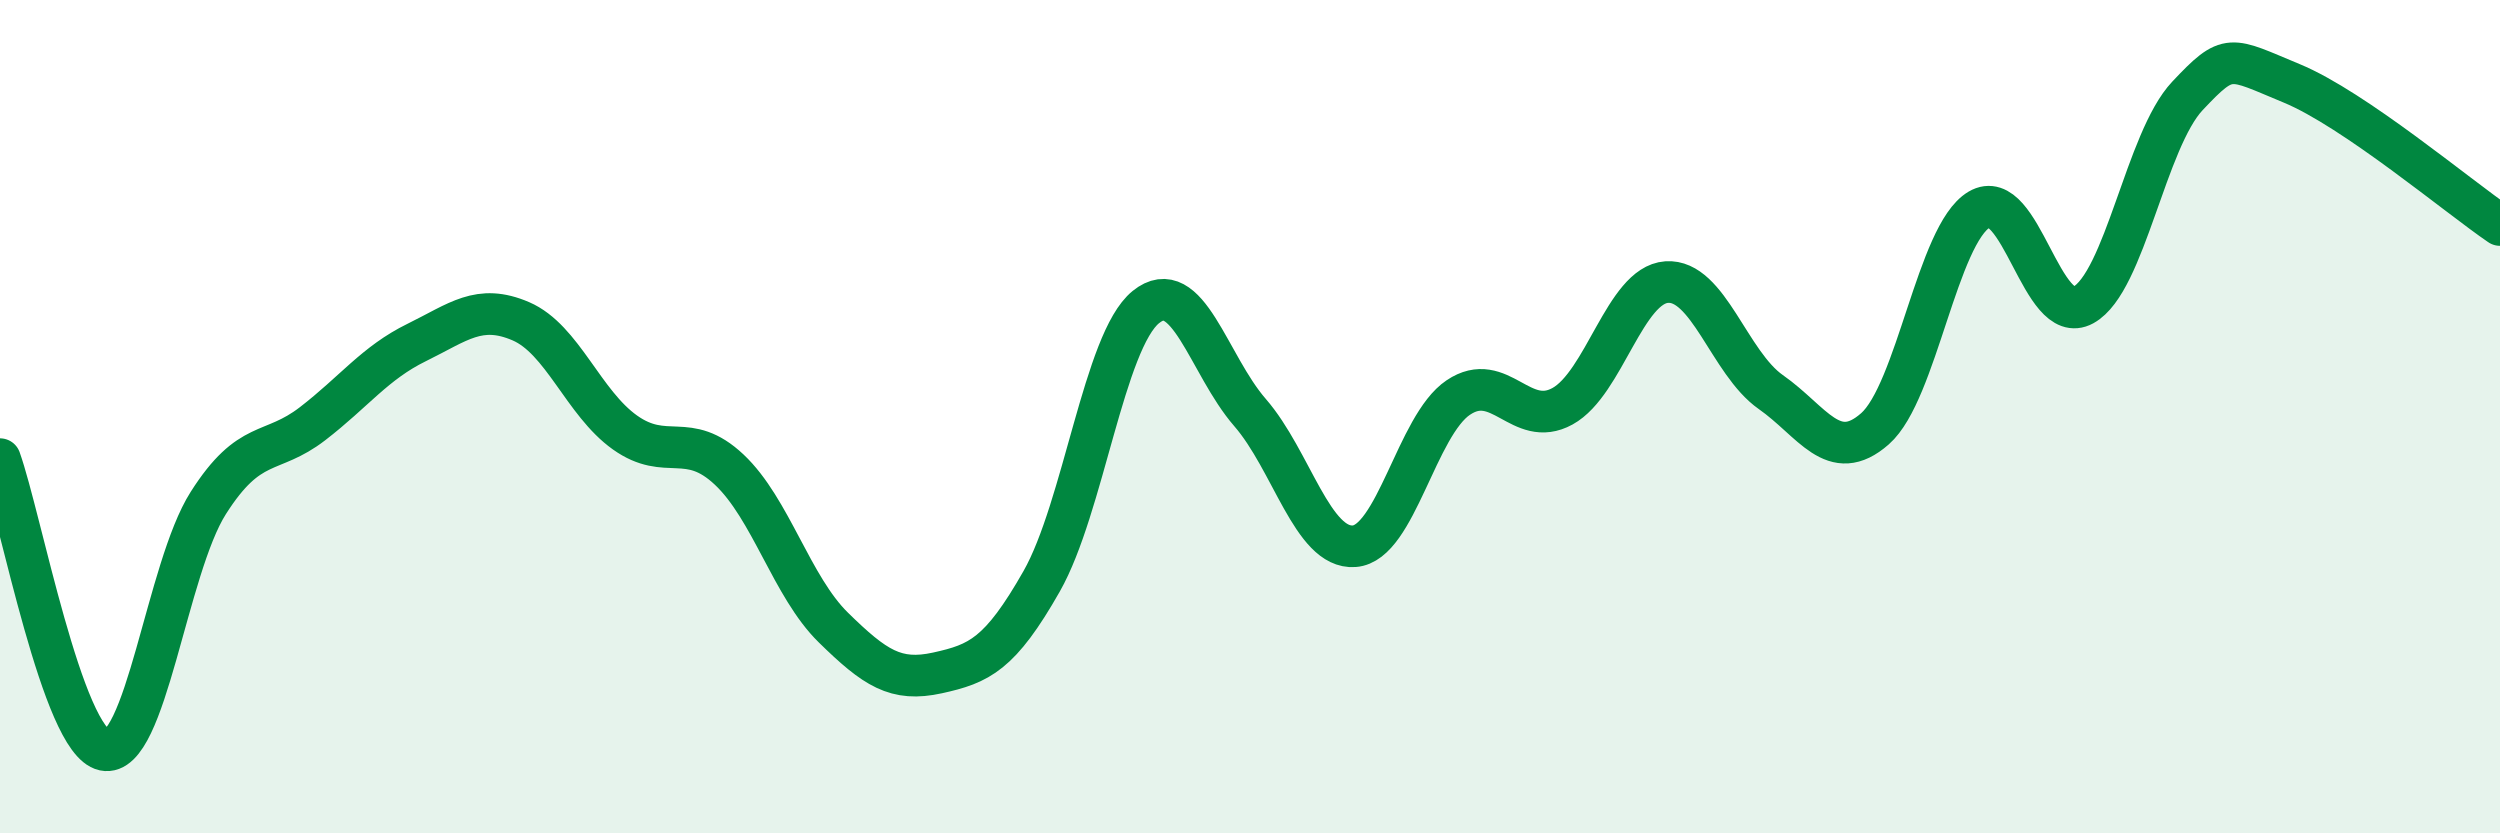 
    <svg width="60" height="20" viewBox="0 0 60 20" xmlns="http://www.w3.org/2000/svg">
      <path
        d="M 0,11.02 C 0.5,12.42 1.5,17.79 2.5,18 C 3.5,18.21 4,13.64 5,12.07 C 6,10.5 6.5,10.94 7.5,10.17 C 8.5,9.4 9,8.71 10,8.22 C 11,7.73 11.5,7.28 12.5,7.71 C 13.5,8.14 14,9.67 15,10.38 C 16,11.09 16.5,10.33 17.5,11.27 C 18.5,12.21 19,14.08 20,15.06 C 21,16.04 21.5,16.37 22.5,16.15 C 23.5,15.93 24,15.71 25,13.95 C 26,12.19 26.5,8.18 27.5,7.37 C 28.5,6.56 29,8.75 30,9.9 C 31,11.05 31.5,13.18 32.5,13.11 C 33.5,13.04 34,10.21 35,9.54 C 36,8.87 36.5,10.3 37.5,9.75 C 38.5,9.2 39,6.84 40,6.77 C 41,6.7 41.5,8.71 42.5,9.41 C 43.5,10.11 44,11.17 45,10.29 C 46,9.41 46.5,5.62 47.5,5.03 C 48.5,4.44 49,7.87 50,7.32 C 51,6.77 51.5,3.36 52.5,2.3 C 53.5,1.24 53.5,1.38 55,2 C 56.5,2.62 59,4.72 60,5.4L60 20L0 20Z"
        fill="#008740"
        opacity="0.1"
        stroke-linecap="round"
        stroke-linejoin="round"
      />
      <path
        d="M 0,11.02 C 0.5,12.42 1.5,17.79 2.5,18 C 3.5,18.21 4,13.64 5,12.07 C 6,10.5 6.5,10.94 7.5,10.17 C 8.5,9.4 9,8.71 10,8.22 C 11,7.73 11.5,7.28 12.5,7.71 C 13.5,8.14 14,9.67 15,10.38 C 16,11.09 16.5,10.33 17.5,11.27 C 18.5,12.21 19,14.08 20,15.06 C 21,16.04 21.5,16.37 22.5,16.15 C 23.5,15.93 24,15.71 25,13.95 C 26,12.19 26.5,8.18 27.5,7.37 C 28.5,6.56 29,8.75 30,9.9 C 31,11.05 31.5,13.18 32.5,13.11 C 33.5,13.04 34,10.21 35,9.54 C 36,8.87 36.5,10.3 37.5,9.75 C 38.5,9.2 39,6.84 40,6.77 C 41,6.7 41.5,8.71 42.5,9.41 C 43.5,10.11 44,11.17 45,10.29 C 46,9.41 46.5,5.62 47.5,5.03 C 48.5,4.44 49,7.87 50,7.32 C 51,6.77 51.5,3.36 52.5,2.3 C 53.5,1.24 53.5,1.38 55,2 C 56.5,2.62 59,4.72 60,5.4"
        stroke="#008740"
        stroke-width="1"
        fill="none"
        stroke-linecap="round"
        stroke-linejoin="round"
      />
    </svg>
  